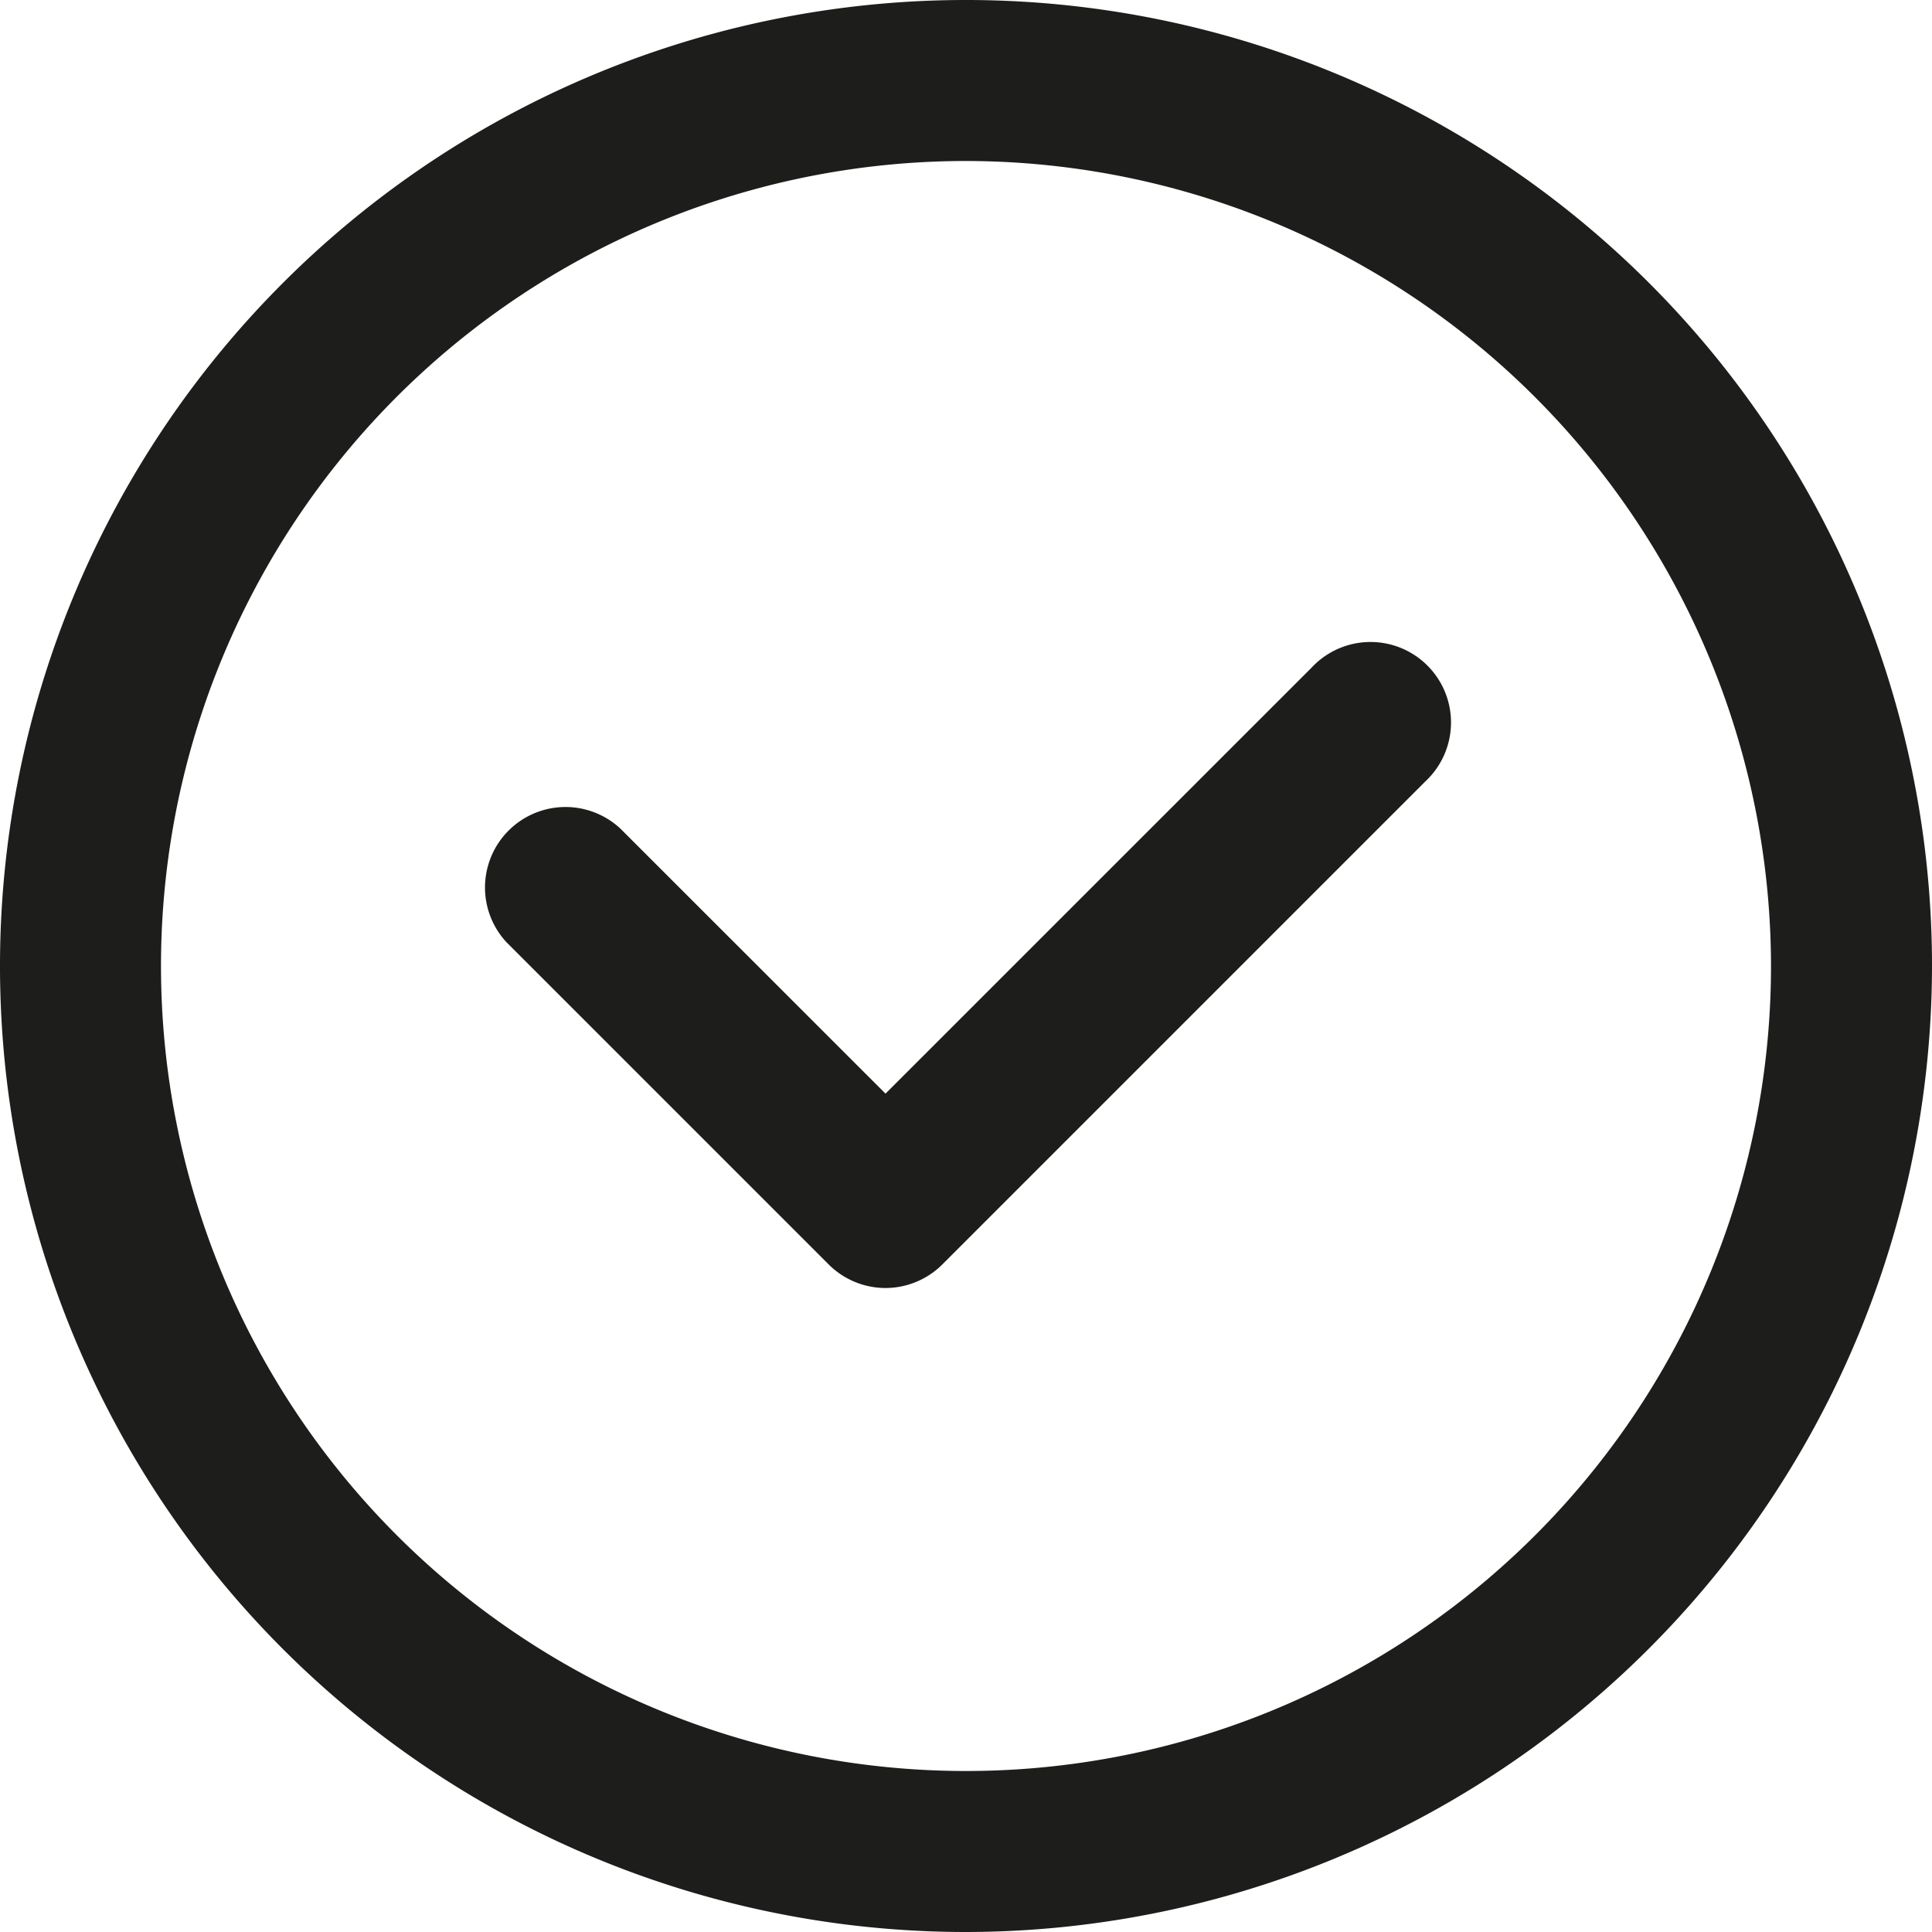 <?xml version="1.0" encoding="UTF-8"?><svg xmlns="http://www.w3.org/2000/svg" viewBox="0 0 216 216"><defs><style>.cls-1{fill:#1d1d1b;}</style></defs><g id="Layer_2" data-name="Layer 2"><g id="_ÎÓÈ_1" data-name="—ÎÓÈ_1"><path class="cls-1" d="M108,216A108,108,0,1,1,216,108,108.12,108.12,0,0,1,108,216Zm0-198a90,90,0,1,0,90,90A90.1,90.1,0,0,0,108,18Z"/><path class="cls-1" d="M99,144a9,9,0,0,1-6.36-2.64l-36-36A9,9,0,0,1,69.36,92.64L99,122.27l47.64-47.63a9,9,0,1,1,12.72,12.72l-54,54A9,9,0,0,1,99,144Z"/></g></g></svg>

